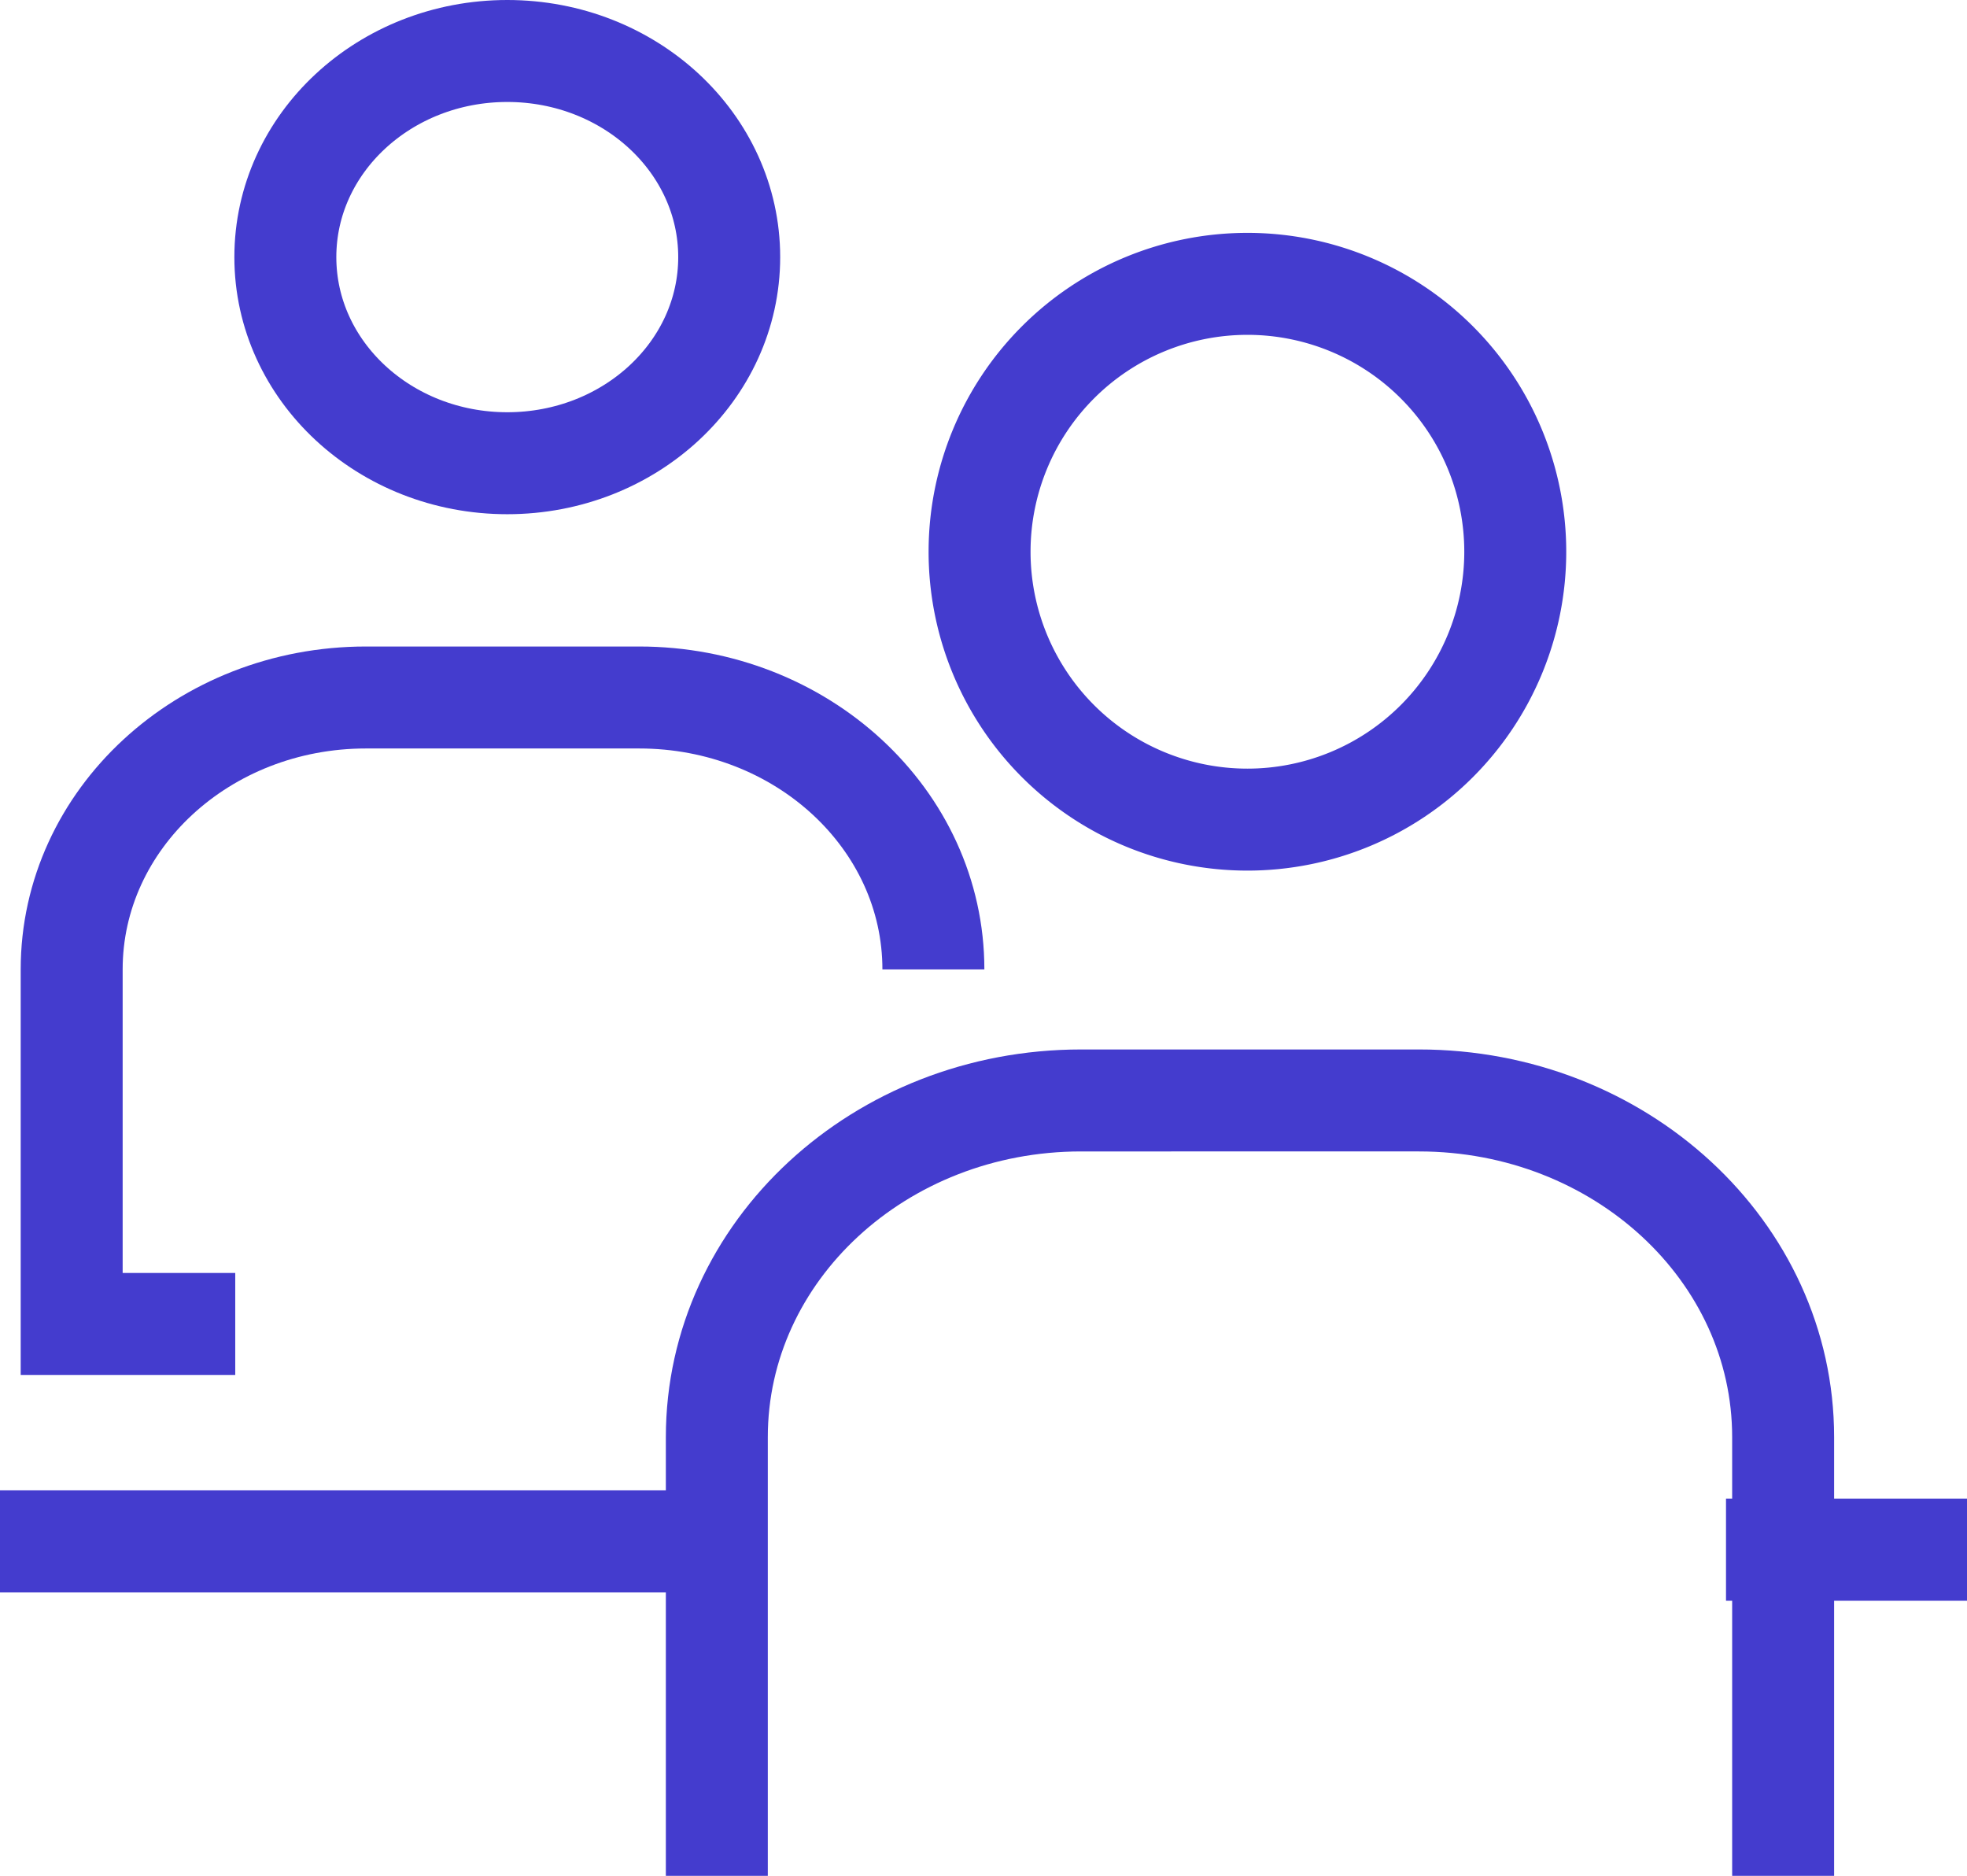 <?xml version="1.0" encoding="UTF-8"?> <svg xmlns="http://www.w3.org/2000/svg" width="57.877" height="55.187" viewBox="0 0 57.877 55.187"><g transform="translate(0 1.5)"><path d="M29.427,12.225a7.881,7.881,0,1,0-7.882,7.882A7.882,7.882,0,0,0,29.427,12.225Z" transform="translate(15.158 2.506)" fill="none" stroke="#443cce" stroke-width="3"></path><ellipse cx="6.53" cy="6.064" rx="6.53" ry="6.064" transform="translate(8.396)" fill="none" stroke="#443cce" stroke-width="3"></ellipse><line x2="21.456" transform="translate(0 43.846)" fill="none" stroke="#443cce" stroke-width="3"></line><line x1="7.091" transform="translate(50.786 44.092)" fill="none" stroke="#443cce" stroke-width="3"></line><path d="M41.375,38.546V25.639c0-5.471-4.8-9.905-10.715-9.905H20.715C14.8,15.734,10,20.168,10,25.639V38.546" transform="translate(11.092 15.141)" fill="none" stroke="#443cce" stroke-width="3"></path><path d="M26.355,18.116c0-4.421-3.877-8-8.658-8H9.658c-4.784,0-8.658,3.584-8.658,8v10.43H5.813" transform="translate(1.109 8.904)" fill="none" stroke="#443cce" stroke-width="3"></path></g></svg> 